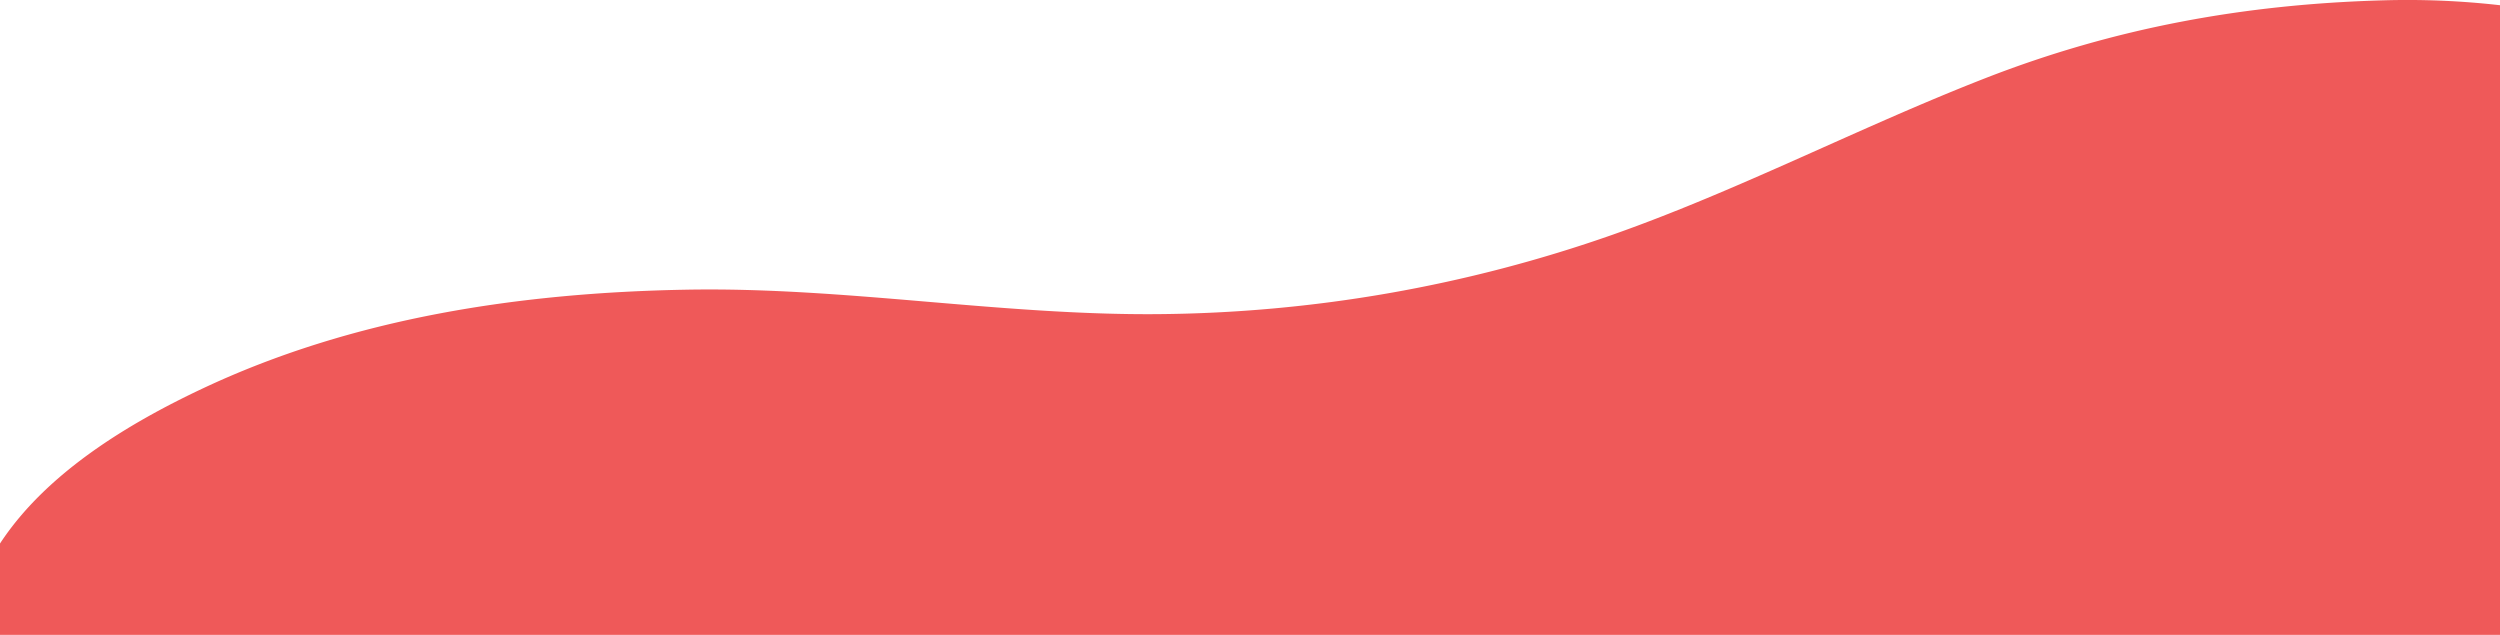 <svg xmlns="http://www.w3.org/2000/svg" width="1278.832" height="324.74" viewBox="0 0 1278.832 324.74">
  <path id="Path_50998" data-name="Path 50998" d="M0,278.033c23.64-36.076,65.608-61.379,103.578-79.262,77.192-36.356,162.854-49.05,247.524-50.589,80.815-1.469,160.5,13.161,241.107,12.512a718.547,718.547,0,0,0,232.945-40.711c64.966-22.936,126.2-54.953,190.331-79.958C1081.63,14.235,1148.065,2.166,1218.934.176a419.781,419.781,0,0,1,59.9,2.5V324.74H0Z" fill="#ef5959"/>
</svg>
